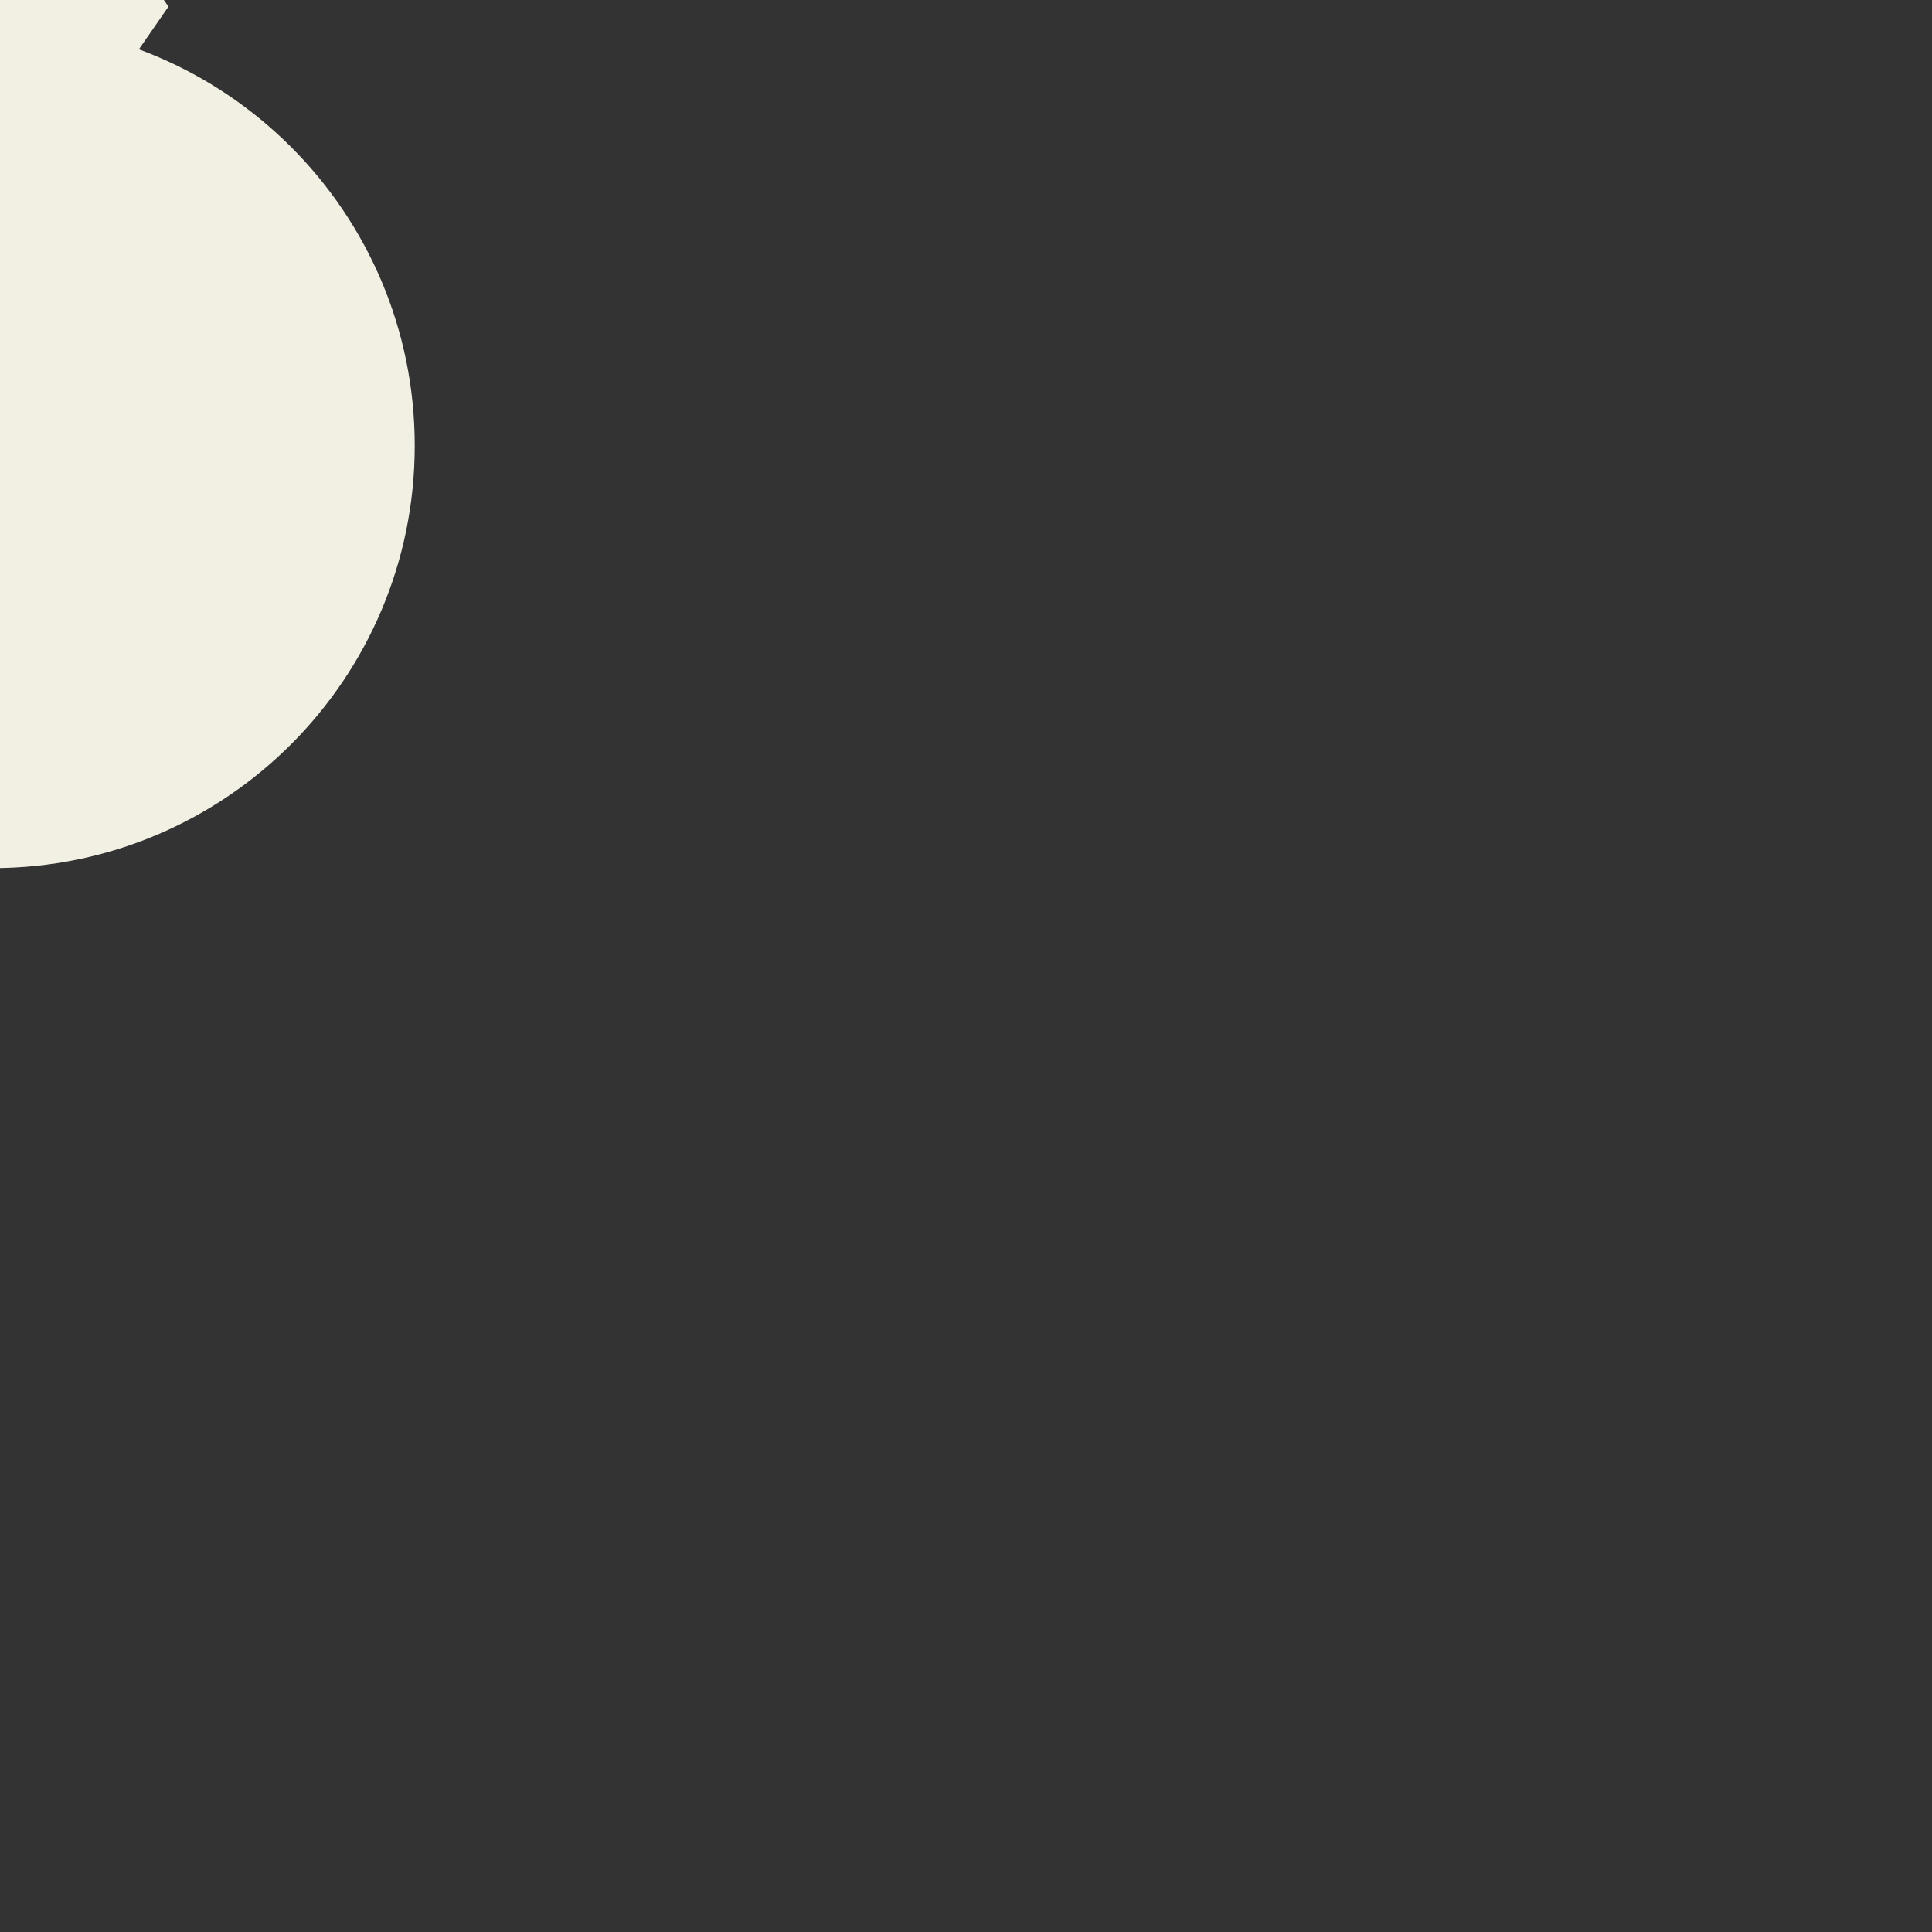 <svg xmlns="http://www.w3.org/2000/svg" xmlns:xlink="http://www.w3.org/1999/xlink" preserveAspectRatio="xMidYMid meet" width="1500" height="1500" viewBox="0 0 1500 1500" style="width:100%;height:100%"><rect x="0" y="0" width="1500" height="1500" fill="#333333" stroke="none"/><defs><animate repeatCount="indefinite" dur="10s" begin="0s" xlink:href="#_R_G_L_2_G" fill="freeze" attributeName="opacity" from="1" to="1" keyTimes="0;0.328;0.448;0.85;0.95;1" values="1;1;0;0;1;1" keySplines="0.85 0 0.266 1;0.85 0 0.266 1;0.333 0 0.833 1;0.167 0 0.833 1;0 0 0 0" calcMode="spline"/><animateMotion repeatCount="indefinite" dur="10s" begin="0s" xlink:href="#_R_G_L_2_G" fill="freeze" keyTimes="0;0.2;0.937;1" path="M752.06 750 C752.06,750 752.06,1068.21 752.06,1068.21 C752.06,1068.21 752.06,1068.21 752.06,1068.21 C752.06,1068.21 752.06,750 752.06,750 " keyPoints="0;0.5;0.5;1" keySplines="0.799 0 0 1;0.333 0.333 0 0;0.333 0 0.667 1" calcMode="spline"/><animateTransform repeatCount="indefinite" dur="10s" begin="0s" xlink:href="#_R_G_L_2_G" fill="freeze" attributeName="transform" from="0.99 0.99" to="0.99 0.99" type="scale" additive="sum" keyTimes="0;1" values="0.99 0.99;0.99 0.99" keySplines="0 0 1 1" calcMode="spline"/><animateTransform repeatCount="indefinite" dur="10s" begin="0s" xlink:href="#_R_G_L_2_G" fill="freeze" attributeName="transform" from="6 -346" to="6 -346" type="translate" additive="sum" keyTimes="0;1" values="6 -346;6 -346" keySplines="0 0 1 1" calcMode="spline"/><animate repeatCount="indefinite" dur="10s" begin="0s" xlink:href="#_R_G_L_1_G" fill="freeze" attributeName="opacity" from="1" to="0" keyTimes="0;0.328;0.448;1" values="1;1;0;0" keySplines="0.85 0 0.266 1;0.85 0 0.266 1;0 0 0 0" calcMode="spline"/><animateMotion repeatCount="indefinite" dur="10s" begin="0s" xlink:href="#_R_G_L_1_G" fill="freeze" keyTimes="0;0.2;1" path="M750 837 C750,837 750,660 750,660 C750,660 750,660 750,660 " keyPoints="0;1;1" keySplines="0.333 0 0 1;0 0 0 0" calcMode="spline"/><animateTransform repeatCount="indefinite" dur="10s" begin="0s" xlink:href="#_R_G_L_1_G" fill="freeze" attributeName="transform" from="90" to="90" type="rotate" additive="sum" keyTimes="0;1" values="90;90" keySplines="0 0 1 1" calcMode="spline"/><animateTransform repeatCount="indefinite" dur="10s" begin="0s" xlink:href="#_R_G_L_1_G" fill="freeze" attributeName="transform" from="1.73 1.73" to="3.49 3.49" type="scale" additive="sum" keyTimes="0;0.2;1" values="1.73 1.73;3.49 3.49;3.49 3.49" keySplines="0.621 0 0.42 1;0 0 0 0" calcMode="spline"/><animate repeatCount="indefinite" dur="10s" begin="0s" xlink:href="#_R_G_L_0_G_D_0_P_0" fill="freeze" attributeName="fill" from="#d26e2e" to="#d26e2e" keyTimes="0;0.2;0.328;1" values="#d26e2e;#d26e2e;#f2f0e2;#f2f0e2" keySplines="0.548 0 0.101 1;0.548 0 0.101 1;0 0 0 0" calcMode="spline"/><animate repeatCount="indefinite" dur="10s" begin="0s" xlink:href="#_R_G_L_0_G_D_0_P_0" fill="freeze" attributeName="fill-opacity" from="0" to="1" keyTimes="0;0.2;0.328;1" values="0;0;1;1" keySplines="0.824 0 0.667 1;0.824 0 0.667 1;0 0 0 0" calcMode="spline"/><animate repeatCount="indefinite" dur="10s" begin="0s" xlink:href="#_R_G_L_0_G_D_0_P_0" fill="freeze" attributeName="d" attributeType="XML" from="M1156.48 702.66 C1156.48,702.66 1156.48,700.37 1156.48,700.37 C1156.48,700.37 1140.09,689.08 1140.09,689.08 C1140.09,689.08 1107.8,711.44 1107.8,711.44 C1107.8,711.44 1107.8,713.74 1107.8,713.74 C1107.8,713.74 1140.1,691.38 1140.1,691.38 C1140.1,691.38 1156.48,702.66 1156.48,702.66z " to="M1156.48 677.53 C1156.48,677.53 1156.48,675.23 1156.48,675.23 C1156.48,675.23 1140.09,663.95 1140.09,663.95 C1140.09,663.95 1107.8,686.31 1107.8,686.31 C1107.8,686.31 1107.8,688.6 1107.8,688.6 C1107.8,688.6 1140.1,666.25 1140.1,666.25 C1140.1,666.25 1156.48,677.53 1156.48,677.53z " keyTimes="0;0.2;0.328;1" values="M1156.48 702.66 C1156.48,702.66 1156.48,700.37 1156.48,700.37 C1156.48,700.37 1140.09,689.08 1140.09,689.08 C1140.09,689.08 1107.8,711.44 1107.8,711.44 C1107.8,711.44 1107.8,713.74 1107.8,713.74 C1107.8,713.74 1140.1,691.38 1140.1,691.38 C1140.1,691.38 1156.48,702.66 1156.48,702.66z ;M1156.48 702.66 C1156.48,702.66 1156.48,700.37 1156.48,700.37 C1156.48,700.37 1140.09,689.08 1140.09,689.08 C1140.09,689.08 1107.8,711.44 1107.8,711.44 C1107.8,711.44 1107.8,713.74 1107.8,713.74 C1107.8,713.74 1140.1,691.38 1140.1,691.38 C1140.1,691.38 1156.48,702.66 1156.48,702.66z ;M1156.48 677.53 C1156.48,677.53 1156.48,675.23 1156.48,675.23 C1156.48,675.23 1140.09,663.95 1140.09,663.95 C1140.09,663.95 1107.8,686.31 1107.8,686.31 C1107.8,686.31 1107.8,688.6 1107.8,688.6 C1107.8,688.6 1140.1,666.25 1140.1,666.25 C1140.1,666.25 1156.48,677.53 1156.48,677.53z ;M1156.48 677.53 C1156.48,677.53 1156.48,675.23 1156.48,675.23 C1156.48,675.23 1140.09,663.95 1140.09,663.95 C1140.09,663.95 1107.8,686.31 1107.8,686.31 C1107.8,686.31 1107.8,688.6 1107.8,688.6 C1107.8,688.6 1140.1,666.25 1140.1,666.25 C1140.1,666.25 1156.48,677.53 1156.48,677.53z " keySplines="0.824 0 0.447 1;0.824 0 0.447 1;0 0 0 0" calcMode="spline"/><animate repeatCount="indefinite" dur="10s" begin="0s" xlink:href="#_R_G_L_0_G_D_1_P_0" fill="freeze" attributeName="fill" from="#f2f0e2" to="#f2f0e2" keyTimes="0;0.2;0.328;0.448;1" values="#f2f0e2;#f2f0e2;#d26e2e;#f2f0e2;#f2f0e2" keySplines="0.894 0 0.667 1;0.894 0 0.667 1;0.333 0 0.667 1;0 0 0 0" calcMode="spline"/><animate repeatCount="indefinite" dur="10s" begin="0s" xlink:href="#_R_G_L_0_G_D_1_P_0" fill="freeze" attributeName="fill-opacity" from="0" to="1" keyTimes="0;0.2;0.328;1" values="0;0;1;1" keySplines="1 0 0.667 1;1 0 0.667 1;0 0 0 0" calcMode="spline"/><animate repeatCount="indefinite" dur="10s" begin="0s" xlink:href="#_R_G_L_0_G_D_2_P_0" fill="freeze" attributeName="fill" from="#f2f0e2" to="#f2f0e2" keyTimes="0;0.2;0.328;0.448;1" values="#f2f0e2;#f2f0e2;#d26e2e;#f2f0e2;#f2f0e2" keySplines="1 0 0.667 1;1 0 0.667 1;0.333 0 0.667 1;0 0 0 0" calcMode="spline"/><animate repeatCount="indefinite" dur="10s" begin="0s" xlink:href="#_R_G_L_0_G_D_2_P_0" fill="freeze" attributeName="fill-opacity" from="0" to="1" keyTimes="0;0.2;0.328;1" values="0;0;1;1" keySplines="0.824 0 0.378 1;0.824 0 0.378 1;0 0 0 0" calcMode="spline"/><animate repeatCount="indefinite" dur="10s" begin="0s" xlink:href="#_R_G_L_0_G" fill="freeze" attributeName="opacity" from="1" to="0" keyTimes="0;0.837;0.937;1" values="1;1;0;0" keySplines="0.333 0 0.667 1;0.333 0 0.667 1;0 0 0 0" calcMode="spline"/><animate attributeType="XML" attributeName="opacity" dur="10s" from="0" to="1" xlink:href="#time_group"/></defs><g id="_R_G"><g id="_R_G_L_2_G"><path id="_R_G_L_2_G_D_0_P_0" fill="#f2f0e2" fill-opacity="1" fill-rule="nonzero" d=" M-6 18 C-187.15,18 -334,164.85 -334,346 C-334,527.15 -187.15,674 -6,674 C175.15,674 322,527.15 322,346 C322,164.85 175.15,18 -6,18z "/></g><g id="_R_G_L_1_G"><path id="_R_G_L_1_G_D_0_P_0" fill="#f2f0e2" fill-opacity="1" fill-rule="nonzero" d=" M24.81 -139.34 C19.52,-142.17 7.52,-143.63 -4.11,-143.8 C-16.71,-143.76 -30.12,-141.59 -37.42,-137.29 C-47.3,-131.52 -56.44,-122.44 -64.78,-110.04 C-64.78,-110.04 -130.8,-13.86 -130.8,-13.86 C-130.8,-13.86 -29.62,131.95 -29.62,131.95 C-26.73,136.15 -23.18,139.15 -18.96,140.97 C-15.1,142.6 -8.68,143.56 0.34,143.8 C12.62,143.24 23.65,139.92 33.4,133.82 C43.38,127.54 53.23,117.34 62.91,103.19 C62.91,103.19 130.8,5.12 130.8,5.12 C130.8,5.12 43.21,-120.21 43.21,-120.21 C36.31,-130.18 30.14,-136.54 24.81,-139.34z "/></g><g id="_R_G_L_0_G" transform=" translate(750, 799.3) scale(7.64, 7.64) translate(-1132.143, -757.184)"><path id="_R_G_L_0_G_D_0_P_0" fill="#d26e2e" fill-opacity="0" fill-rule="nonzero" d=" M1156.48 702.66 C1156.48,702.66 1156.48,700.37 1156.48,700.37 C1156.48,700.37 1140.09,689.08 1140.09,689.08 C1140.09,689.08 1107.8,711.44 1107.8,711.44 C1107.8,711.44 1107.8,713.74 1107.8,713.74 C1107.8,713.74 1140.1,691.38 1140.1,691.38 C1140.1,691.38 1156.48,702.66 1156.48,702.66z "/><path id="_R_G_L_0_G_D_1_P_0" fill="#f2f0e2" fill-opacity="0" fill-rule="nonzero" d=" M1194.81 721.25 C1192.14,716.67 1187.91,712.41 1182.25,708.62 C1182.25,708.62 1138.52,678.52 1138.52,678.52 C1138.52,678.52 1124.4,688.29 1124.4,688.29 C1124.4,688.29 1122.77,689.42 1122.77,689.42 C1122.77,689.42 1106.68,700.56 1106.68,700.56 C1106.68,700.56 1105.92,701.09 1105.92,701.09 C1105.92,701.09 1072.16,724.46 1072.16,724.46 C1070.14,725.84 1068.66,727.6 1067.78,729.67 C1066.98,731.54 1066.54,734.5 1066.42,738.7 C1066.42,738.7 1066.42,738.77 1066.42,738.77 C1066.68,744.46 1068.25,749.63 1071.07,754.12 C1073.95,758.72 1078.68,763.29 1085.13,767.69 C1085.13,767.69 1093.03,773.17 1093.03,773.17 C1090.19,778.95 1088.6,785.44 1088.6,792.31 C1088.6,816.32 1108.13,835.85 1132.14,835.85 C1156.16,835.85 1175.69,816.32 1175.69,792.31 C1175.69,784.42 1173.59,777.03 1169.91,770.64 C1169.91,770.64 1186.84,758.82 1186.84,758.82 C1191.41,755.65 1194.41,752.75 1195.75,750.19 C1197.58,746.76 1197.83,739.03 1197.87,736.72 C1197.85,731.72 1197.04,725.04 1194.81,721.25z  M1141.51 682.87 C1141.51,682.87 1156.48,693.17 1156.48,693.17 C1156.48,693.17 1156.48,756.21 1156.48,756.21 C1152.01,753.18 1146.95,750.97 1141.51,749.77 C1141.51,749.77 1141.51,682.87 1141.51,682.87z  M1124.66 690.41 C1124.66,690.41 1138.52,680.81 1138.52,680.81 C1138.52,680.81 1139.63,681.57 1139.63,681.57 C1139.63,681.57 1139.63,749.4 1139.63,749.4 C1137.2,748.98 1134.7,748.75 1132.14,748.75 C1129.59,748.75 1127.09,748.98 1124.66,749.4 C1124.66,749.4 1124.66,690.41 1124.66,690.41z  M1107.8 702.08 C1107.8,702.08 1122.77,691.71 1122.77,691.71 C1122.77,691.71 1122.77,749.77 1122.77,749.77 C1117.33,750.97 1112.27,753.18 1107.8,756.21 C1107.8,756.21 1107.8,702.08 1107.8,702.08z  M1086.2 766.14 C1079.96,761.88 1075.41,757.5 1072.67,753.11 C1070.03,748.91 1068.56,744.07 1068.31,738.72 C1068.42,734.83 1068.82,732.03 1069.51,730.41 C1070.26,728.68 1071.51,727.19 1073.24,726.01 C1073.24,726.01 1105.92,703.38 1105.92,703.38 C1105.92,703.38 1105.92,757.56 1105.92,757.56 C1101,761.28 1096.89,766.03 1093.91,771.48 C1093.91,771.48 1086.2,766.14 1086.2,766.14z  M1173.81 792.31 C1173.81,815.28 1155.12,833.97 1132.14,833.97 C1109.17,833.97 1090.48,815.28 1090.48,792.31 C1090.48,785.84 1091.96,779.72 1094.6,774.25 C1094.88,773.68 1095.16,773.12 1095.47,772.56 C1098.09,767.7 1101.66,763.42 1105.92,759.96 C1106.53,759.45 1107.16,758.97 1107.8,758.51 C1112.23,755.32 1117.29,752.97 1122.77,751.71 C1123.39,751.56 1124.03,751.43 1124.66,751.31 C1127.09,750.87 1129.59,750.64 1132.14,750.64 C1134.7,750.64 1137.2,750.87 1139.63,751.31 C1140.26,751.43 1140.89,751.56 1141.51,751.71 C1146.99,752.97 1152.06,755.32 1156.48,758.51 C1157.12,758.97 1157.75,759.45 1158.37,759.96 C1161.9,762.82 1164.95,766.25 1167.38,770.11 C1167.72,770.64 1168.05,771.18 1168.36,771.73 C1171.82,777.8 1173.81,784.83 1173.81,792.31z  M1194.09 749.31 C1194.09,749.31 1194.09,749.32 1194.09,749.32 C1192.88,751.59 1190.09,754.27 1185.76,757.27 C1185.76,757.27 1168.93,769.03 1168.93,769.03 C1166.12,764.6 1162.54,760.71 1158.37,757.56 C1158.37,757.56 1158.37,694.47 1158.37,694.47 C1158.37,694.47 1181.19,710.18 1181.19,710.18 C1186.62,713.82 1190.65,717.86 1193.18,722.2 C1194.89,725.1 1195.96,730.67 1195.98,736.71 C1195.89,742.36 1195.15,747.31 1194.09,749.31z "/><path id="_R_G_L_0_G_D_2_P_0" fill="#f2f0e2" fill-opacity="0" fill-rule="nonzero" d=" M1163.03 773.15 C1161.68,770.99 1160.12,768.98 1158.37,767.16 C1157.76,766.52 1157.13,765.91 1156.48,765.32 C1152.27,761.52 1147.16,758.69 1141.51,757.19 C1140.89,757.02 1140.26,756.87 1139.63,756.74 C1137.21,756.24 1134.71,755.97 1132.14,755.97 C1129.58,755.97 1127.08,756.24 1124.66,756.74 C1124.02,756.87 1123.39,757.02 1122.77,757.19 C1117.12,758.69 1112.02,761.52 1107.8,765.32 C1107.16,765.91 1106.52,766.52 1105.92,767.16 C1103.52,769.66 1101.48,772.5 1099.87,775.6 C1099.57,776.17 1099.3,776.74 1099.03,777.32 C1096.96,781.89 1095.81,786.96 1095.81,792.31 C1095.81,812.37 1112.08,828.64 1132.14,828.64 C1152.21,828.64 1168.48,812.37 1168.48,792.31 C1168.48,785.95 1166.85,779.98 1163.98,774.79 C1163.68,774.23 1163.36,773.69 1163.03,773.15z "/></g></g><g id="time_group"/></svg>